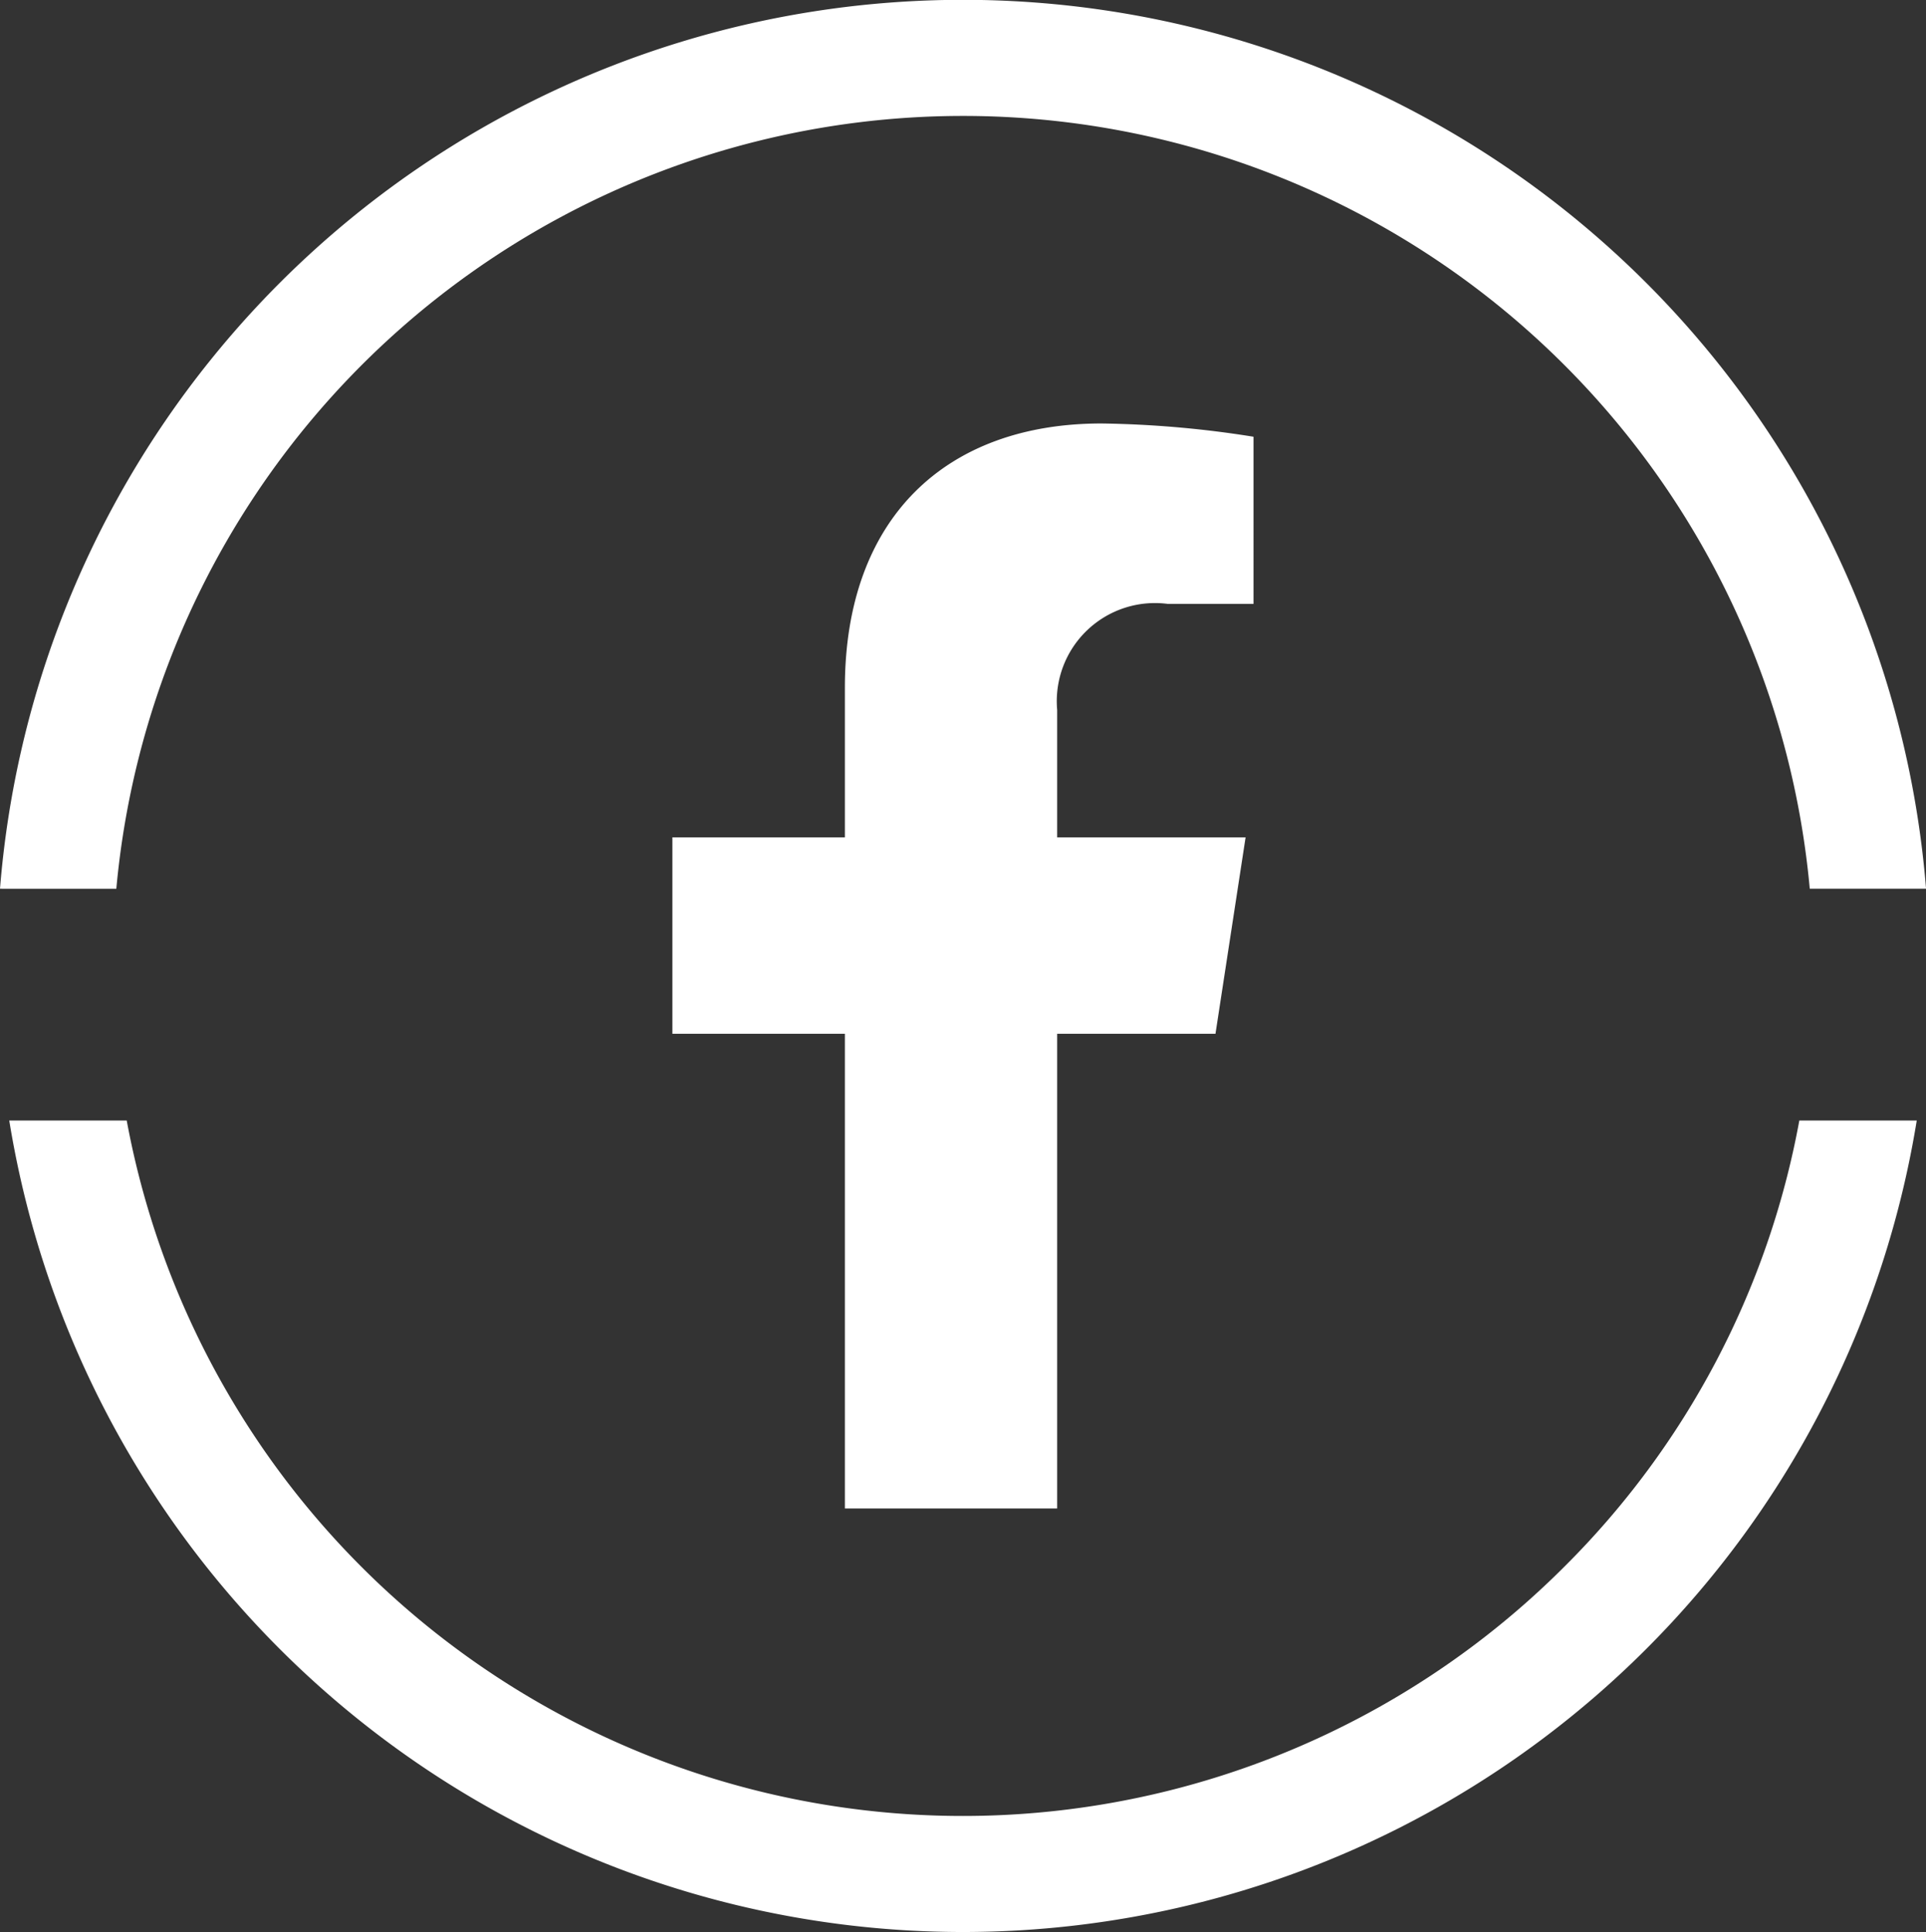 <svg xmlns="http://www.w3.org/2000/svg" id="rs" width="45.599" height="45.745" viewBox="0 0 45.599 45.745"><rect x="0" y="0" width="45.599" height="45.745" fill="#333333" stroke="none"/><path id="Soustraction_1" data-name="Soustraction 1" d="M22.8,45.745A22.876,22.876,0,0,1,.219,26.531H3A20.132,20.132,0,0,0,37.032,37.1,19.976,19.976,0,0,0,42.6,26.531H45.38A22.877,22.877,0,0,1,22.8,45.745ZM2.753,21.044h0L0,21.043a22.873,22.873,0,0,1,45.6,0l-2.753,0A20.129,20.129,0,0,0,22.8,2.745a20.129,20.129,0,0,0-20.046,18.3Z" transform="translate(0 0)" fill="#fff"></path><path id="Icon_awesome-facebook-f" data-name="Icon awesome-facebook-f" d="M14.467,14.45,15.18,9.8H10.719V6.784A2.325,2.325,0,0,1,13.34,4.272h2.028V.314A24.732,24.732,0,0,0,11.768,0C8.095,0,5.693,2.227,5.693,6.258V9.8H1.609V14.45H5.693V25.69h5.026V14.45Z" transform="translate(14.31 10.027)" fill="#fff"></path></svg>
